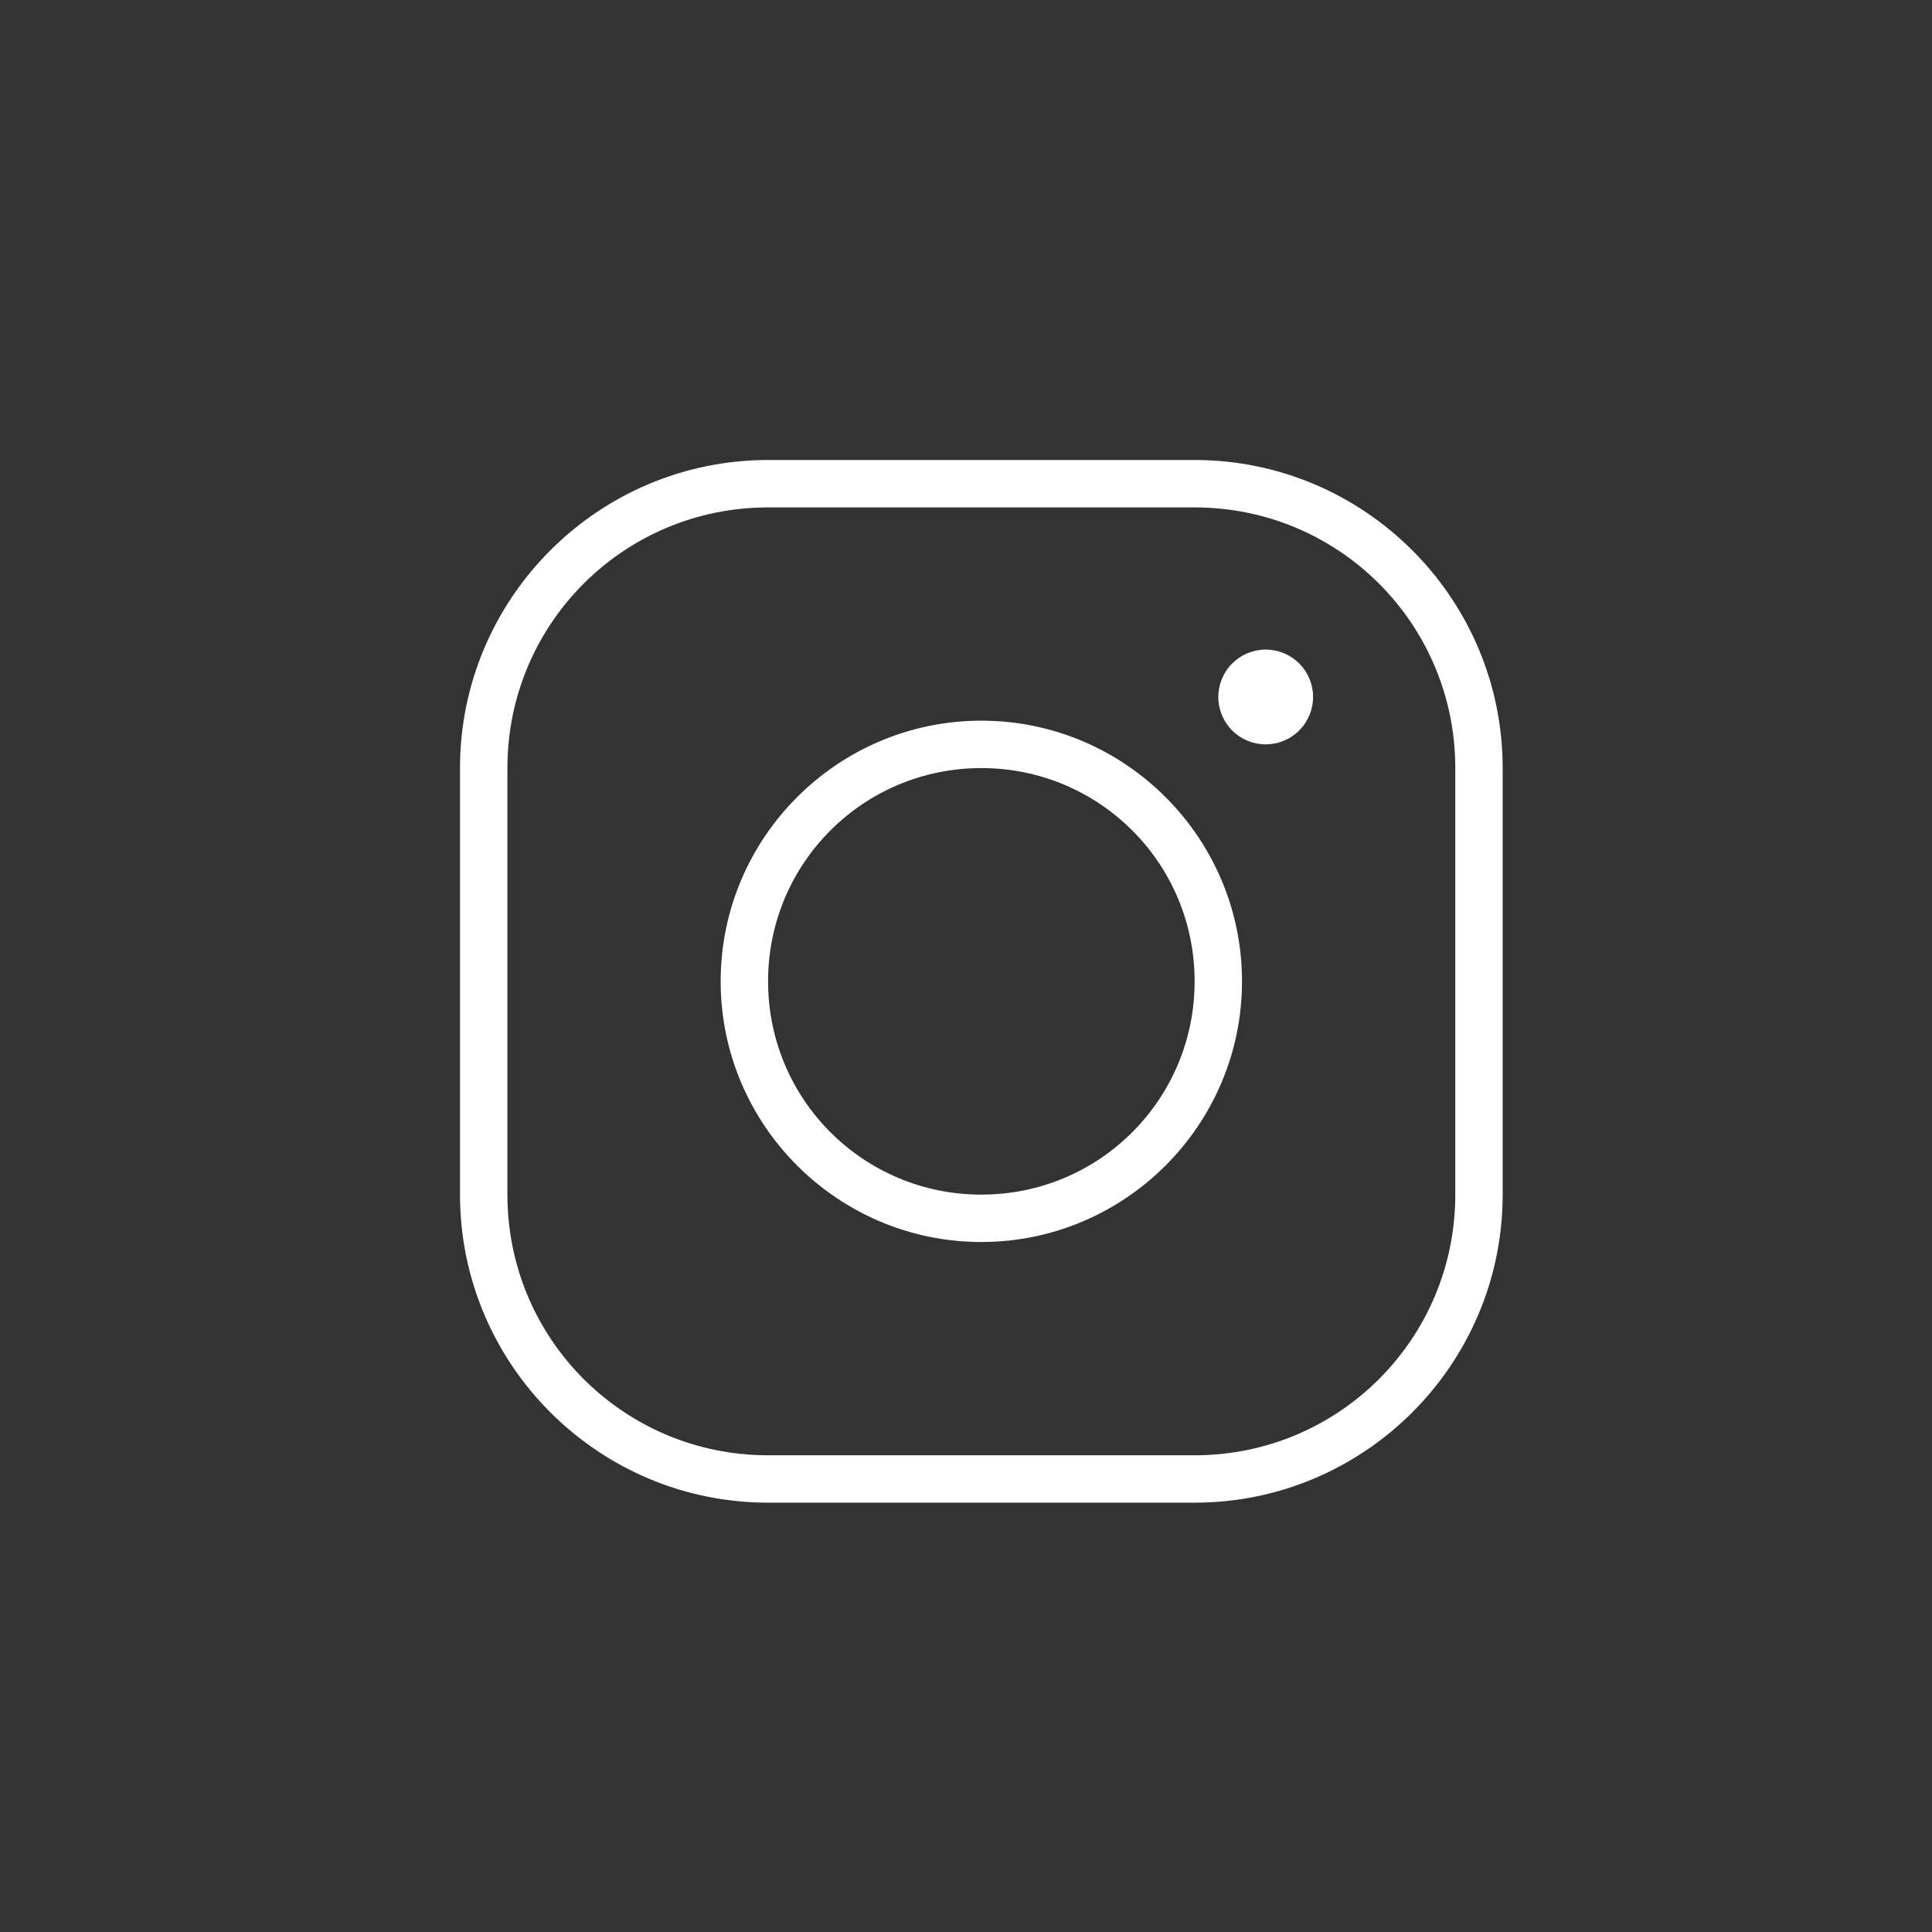 <?xml version="1.0" encoding="UTF-8"?> <svg xmlns="http://www.w3.org/2000/svg" width="63" height="63" viewBox="0 0 63 63" fill="none"><rect x="0" y="0" width="63" height="63" fill="#333333" stroke="none"/><path d="M25.046 15C19.507 15 15 19.507 15 25.046V38.955C15 44.493 19.507 49 25.046 49H38.955C44.493 49 49 44.493 49 38.955V25.046C49 19.507 44.493 15 38.955 15H25.046ZM25.046 16.546H38.955C43.658 16.546 47.455 20.342 47.455 25.046V38.955C47.455 43.658 43.658 47.455 38.955 47.455H25.046C20.342 47.455 16.546 43.658 16.546 38.955V25.046C16.546 20.342 20.342 16.546 25.046 16.546ZM41.273 21.182C40.863 21.182 40.47 21.345 40.18 21.634C39.89 21.924 39.727 22.317 39.727 22.727C39.727 23.137 39.89 23.53 40.18 23.82C40.47 24.11 40.863 24.273 41.273 24.273C41.683 24.273 42.076 24.11 42.365 23.82C42.655 23.53 42.818 23.137 42.818 22.727C42.818 22.317 42.655 21.924 42.365 21.634C42.076 21.345 41.683 21.182 41.273 21.182ZM32 23.5C27.315 23.5 23.5 27.315 23.5 32C23.5 36.685 27.315 40.5 32 40.5C36.685 40.5 40.5 36.685 40.5 32C40.5 27.315 36.685 23.5 32 23.5ZM32 25.046C35.85 25.046 38.955 28.15 38.955 32C38.955 35.85 35.85 38.955 32 38.955C28.15 38.955 25.046 35.85 25.046 32C25.046 28.15 28.15 25.046 32 25.046Z" fill="white"></path></svg> 